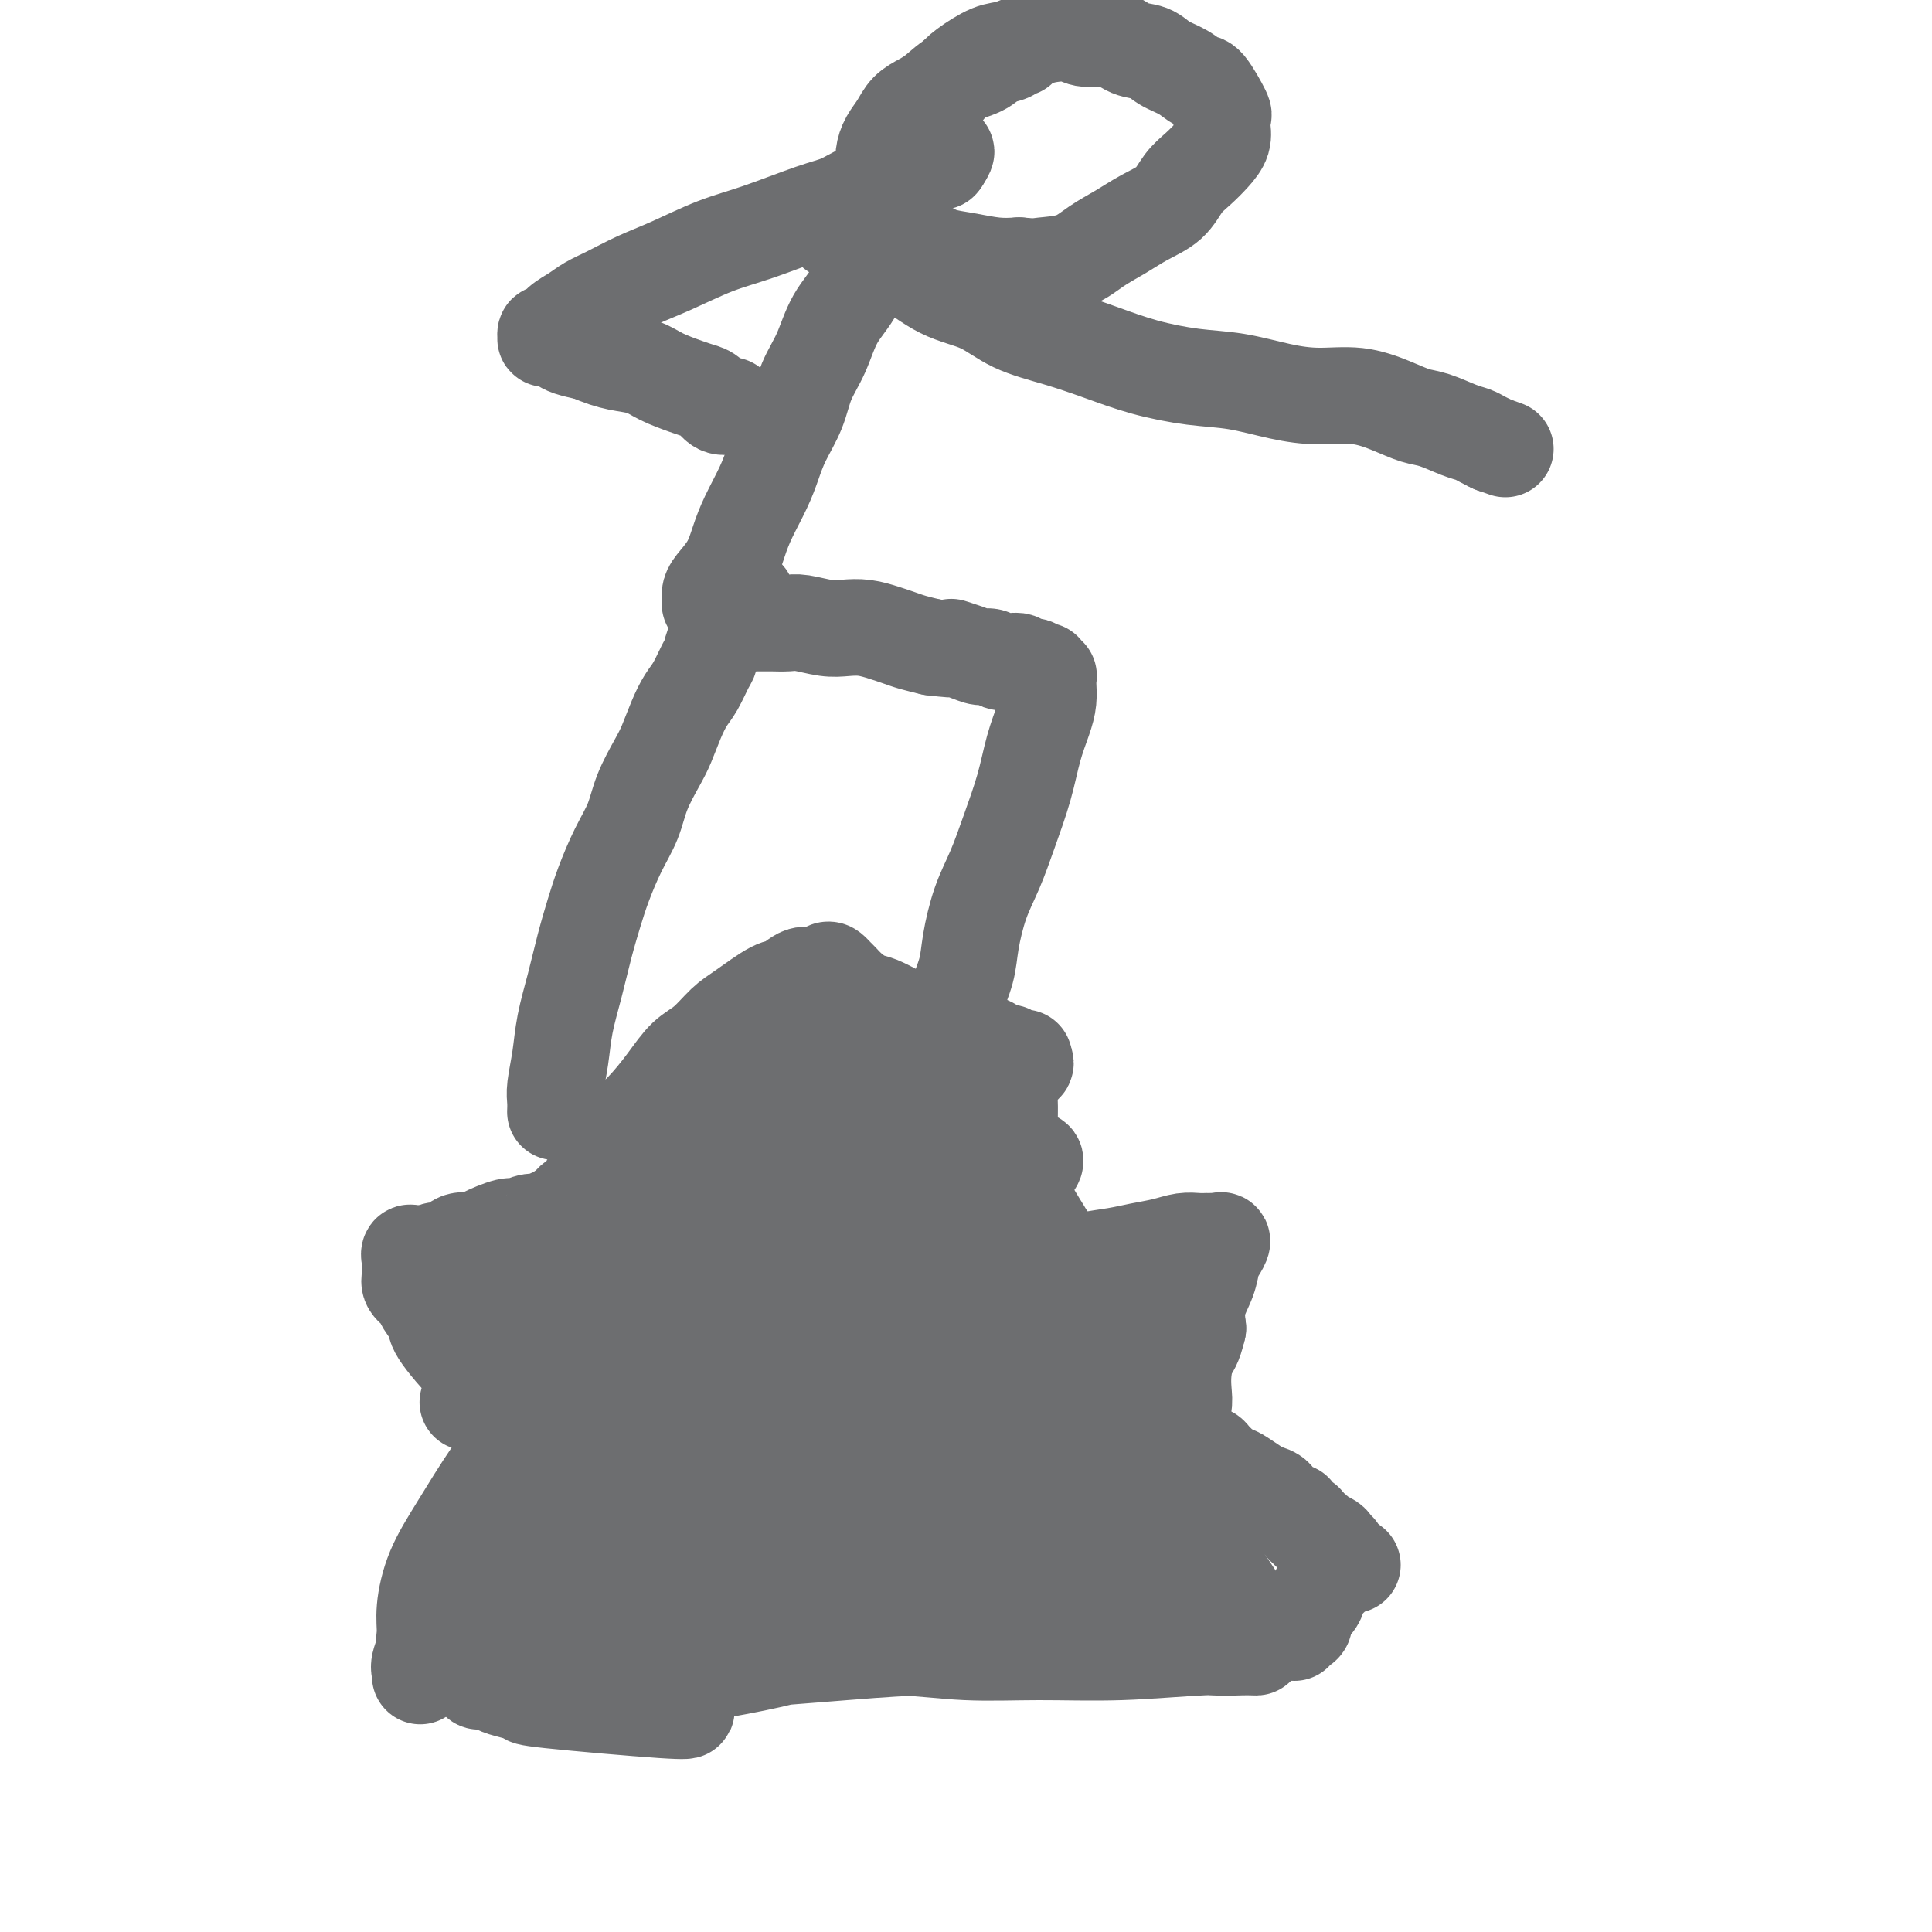 <svg viewBox='0 0 400 400' version='1.1' xmlns='http://www.w3.org/2000/svg' xmlns:xlink='http://www.w3.org/1999/xlink'><g fill='none' stroke='#6D6E70' stroke-width='20' stroke-linecap='round' stroke-linejoin='round'><path d='M87,347c0.056,-0.329 0.112,-0.658 0,-1c-0.112,-0.342 -0.391,-0.699 0,-2c0.391,-1.301 1.452,-3.548 2,-5c0.548,-1.452 0.583,-2.111 1,-4c0.417,-1.889 1.215,-5.009 2,-7c0.785,-1.991 1.557,-2.854 2,-4c0.443,-1.146 0.558,-2.577 1,-4c0.442,-1.423 1.213,-2.839 2,-4c0.787,-1.161 1.591,-2.068 2,-3c0.409,-0.932 0.424,-1.887 1,-3c0.576,-1.113 1.712,-2.382 2,-3c0.288,-0.618 -0.274,-0.585 0,-1c0.274,-0.415 1.384,-1.277 2,-2c0.616,-0.723 0.739,-1.308 1,-2c0.261,-0.692 0.661,-1.491 1,-2c0.339,-0.509 0.616,-0.728 1,-1c0.384,-0.272 0.876,-0.599 1,-1c0.124,-0.401 -0.121,-0.877 0,-1c0.121,-0.123 0.606,0.108 1,0c0.394,-0.108 0.697,-0.554 1,-1'/><path d='M110,296c2.317,-3.944 0.608,-1.803 0,-1c-0.608,0.803 -0.117,0.267 0,0c0.117,-0.267 -0.142,-0.263 -1,-1c-0.858,-0.737 -2.316,-2.213 -3,-3c-0.684,-0.787 -0.594,-0.886 -1,-1c-0.406,-0.114 -1.308,-0.242 -2,-1c-0.692,-0.758 -1.173,-2.146 -2,-3c-0.827,-0.854 -1.999,-1.173 -4,-3c-2.001,-1.827 -4.831,-5.161 -6,-7c-1.169,-1.839 -0.677,-2.183 -1,-3c-0.323,-0.817 -1.459,-2.106 -2,-3c-0.541,-0.894 -0.485,-1.391 -1,-2c-0.515,-0.609 -1.602,-1.328 -2,-2c-0.398,-0.672 -0.107,-1.296 0,-2c0.107,-0.704 0.031,-1.487 0,-2c-0.031,-0.513 -0.015,-0.757 0,-1'/><path d='M85,261c-0.766,-2.547 0.321,-1.415 1,-1c0.679,0.415 0.952,0.112 1,0c0.048,-0.112 -0.129,-0.032 0,0c0.129,0.032 0.565,0.016 1,0'/><path d='M88,260c0.335,-0.170 -0.328,-0.096 0,0c0.328,0.096 1.648,0.214 2,0c0.352,-0.214 -0.263,-0.761 0,-1c0.263,-0.239 1.404,-0.171 2,0c0.596,0.171 0.646,0.444 1,0c0.354,-0.444 1.010,-1.606 2,-2c0.990,-0.394 2.312,-0.018 3,0c0.688,0.018 0.741,-0.320 2,-1c1.259,-0.680 3.722,-1.703 5,-2c1.278,-0.297 1.369,0.132 2,0c0.631,-0.132 1.800,-0.824 3,-1c1.200,-0.176 2.430,0.163 3,0c0.570,-0.163 0.481,-0.828 1,-1c0.519,-0.172 1.645,0.150 2,0c0.355,-0.150 -0.063,-0.772 0,-1c0.063,-0.228 0.605,-0.061 1,0c0.395,0.061 0.642,0.016 1,0c0.358,-0.016 0.828,-0.004 1,0c0.172,0.004 0.046,0.001 0,0c-0.046,-0.001 -0.012,-0.000 0,0c0.012,0.000 0.004,0.000 0,0c-0.004,-0.000 -0.002,-0.000 0,0'/><path d='M119,251c4.757,-1.816 1.149,-1.857 0,-2c-1.149,-0.143 0.162,-0.388 1,-1c0.838,-0.612 1.203,-1.590 2,-3c0.797,-1.410 2.026,-3.252 3,-5c0.974,-1.748 1.695,-3.400 3,-5c1.305,-1.600 3.196,-3.146 5,-5c1.804,-1.854 3.523,-4.017 5,-6c1.477,-1.983 2.714,-3.786 4,-5c1.286,-1.214 2.623,-1.840 4,-3c1.377,-1.160 2.794,-2.855 4,-4c1.206,-1.145 2.199,-1.742 4,-3c1.801,-1.258 4.409,-3.178 6,-4c1.591,-0.822 2.167,-0.547 3,-1c0.833,-0.453 1.925,-1.635 3,-2c1.075,-0.365 2.133,0.086 3,0c0.867,-0.086 1.544,-0.711 2,-1c0.456,-0.289 0.692,-0.242 1,0c0.308,0.242 0.690,0.680 1,1c0.310,0.320 0.550,0.522 1,1c0.450,0.478 1.109,1.230 2,2c0.891,0.770 2.012,1.557 3,2c0.988,0.443 1.843,0.542 3,1c1.157,0.458 2.616,1.274 4,2c1.384,0.726 2.692,1.363 4,2'/><path d='M190,212c3.506,1.824 3.271,0.884 4,1c0.729,0.116 2.423,1.289 4,2c1.577,0.711 3.038,0.960 4,1c0.962,0.040 1.425,-0.129 2,0c0.575,0.129 1.264,0.556 2,1c0.736,0.444 1.520,0.903 2,1c0.480,0.097 0.655,-0.170 1,0c0.345,0.170 0.860,0.778 1,1c0.140,0.222 -0.097,0.060 0,0c0.097,-0.060 0.526,-0.016 1,0c0.474,0.016 0.993,0.005 1,0c0.007,-0.005 -0.496,-0.002 -1,0'/><path d='M211,219c3.006,1.516 0.021,1.806 -1,2c-1.021,0.194 -0.077,0.291 0,1c0.077,0.709 -0.714,2.030 -1,3c-0.286,0.970 -0.069,1.590 0,3c0.069,1.410 -0.010,3.612 0,5c0.010,1.388 0.109,1.964 0,3c-0.109,1.036 -0.425,2.534 0,4c0.425,1.466 1.591,2.901 2,4c0.409,1.099 0.062,1.863 1,4c0.938,2.137 3.162,5.647 4,7c0.838,1.353 0.291,0.547 0,1c-0.291,0.453 -0.325,2.164 0,3c0.325,0.836 1.011,0.799 1,1c-0.011,0.201 -0.718,0.642 -1,1c-0.282,0.358 -0.137,0.632 0,1c0.137,0.368 0.268,0.830 0,1c-0.268,0.170 -0.934,0.049 -1,0c-0.066,-0.049 0.467,-0.024 1,0'/><path d='M216,263c1.397,3.606 1.390,1.121 2,0c0.610,-1.121 1.835,-0.877 3,-1c1.165,-0.123 2.268,-0.611 4,-1c1.732,-0.389 4.092,-0.679 6,-1c1.908,-0.321 3.365,-0.675 5,-1c1.635,-0.325 3.447,-0.623 5,-1c1.553,-0.377 2.846,-0.833 4,-1c1.154,-0.167 2.168,-0.044 3,0c0.832,0.044 1.481,0.010 2,0c0.519,-0.010 0.907,0.004 1,0c0.093,-0.004 -0.108,-0.025 0,0c0.108,0.025 0.525,0.095 1,0c0.475,-0.095 1.010,-0.354 1,0c-0.010,0.354 -0.563,1.321 -1,2c-0.437,0.679 -0.756,1.068 -1,2c-0.244,0.932 -0.412,2.405 -1,4c-0.588,1.595 -1.597,3.313 -2,5c-0.403,1.687 -0.202,3.344 0,5'/><path d='M248,275c-0.858,3.728 -1.502,4.047 -2,5c-0.498,0.953 -0.852,2.539 -1,4c-0.148,1.461 -0.092,2.797 0,4c0.092,1.203 0.221,2.273 0,3c-0.221,0.727 -0.791,1.112 -1,2c-0.209,0.888 -0.057,2.280 0,3c0.057,0.720 0.019,0.767 0,1c-0.019,0.233 -0.020,0.651 0,1c0.020,0.349 0.061,0.629 0,1c-0.061,0.371 -0.222,0.831 0,1c0.222,0.169 0.829,0.045 1,0c0.171,-0.045 -0.094,-0.013 0,0c0.094,0.013 0.547,0.006 1,0'/><path d='M246,300c-0.067,3.869 0.765,1.041 1,0c0.235,-1.041 -0.126,-0.294 0,0c0.126,0.294 0.741,0.134 1,0c0.259,-0.134 0.162,-0.242 0,0c-0.162,0.242 -0.390,0.834 0,1c0.390,0.166 1.397,-0.096 2,0c0.603,0.096 0.801,0.548 1,1'/><path d='M251,302c1.126,0.710 1.442,1.486 2,2c0.558,0.514 1.358,0.767 2,1c0.642,0.233 1.127,0.447 2,1c0.873,0.553 2.135,1.444 3,2c0.865,0.556 1.332,0.775 2,1c0.668,0.225 1.536,0.455 2,1c0.464,0.545 0.524,1.404 1,2c0.476,0.596 1.367,0.931 2,1c0.633,0.069 1.007,-0.126 1,0c-0.007,0.126 -0.394,0.572 0,1c0.394,0.428 1.570,0.836 2,1c0.430,0.164 0.116,0.083 0,0c-0.116,-0.083 -0.033,-0.166 0,0c0.033,0.166 0.017,0.583 0,1'/><path d='M270,316c2.875,2.183 0.564,0.641 0,0c-0.564,-0.641 0.619,-0.382 1,0c0.381,0.382 -0.041,0.886 0,1c0.041,0.114 0.546,-0.162 1,0c0.454,0.162 0.857,0.762 1,1c0.143,0.238 0.027,0.116 0,0c-0.027,-0.116 0.035,-0.224 0,0c-0.035,0.224 -0.168,0.782 0,1c0.168,0.218 0.637,0.097 1,0c0.363,-0.097 0.619,-0.170 1,0c0.381,0.170 0.886,0.582 1,1c0.114,0.418 -0.161,0.843 0,1c0.161,0.157 0.760,0.045 1,0c0.240,-0.045 0.120,-0.022 0,0'/><path d='M280,324c-0.479,-0.013 -0.958,-0.026 -1,0c-0.042,0.026 0.353,0.090 0,0c-0.353,-0.090 -1.455,-0.333 -2,0c-0.545,0.333 -0.532,1.244 -1,2c-0.468,0.756 -1.417,1.358 -2,2c-0.583,0.642 -0.800,1.324 -1,2c-0.200,0.676 -0.383,1.348 -1,2c-0.617,0.652 -1.668,1.285 -2,2c-0.332,0.715 0.055,1.511 0,2c-0.055,0.489 -0.553,0.670 -1,1c-0.447,0.330 -0.842,0.809 -1,1c-0.158,0.191 -0.079,0.096 0,0'/><path d='M100,270c-0.455,3.115 -0.910,6.229 -1,8c-0.090,1.771 0.186,2.198 0,3c-0.186,0.802 -0.833,1.978 -1,3c-0.167,1.022 0.147,1.891 0,3c-0.147,1.109 -0.756,2.460 -1,3c-0.244,0.540 -0.122,0.270 0,0'/><path d='M116,266c-0.788,0.497 -1.576,0.994 -2,2c-0.424,1.006 -0.484,2.520 -1,4c-0.516,1.480 -1.487,2.925 -2,5c-0.513,2.075 -0.568,4.780 -1,7c-0.432,2.220 -1.240,3.954 -2,6c-0.760,2.046 -1.472,4.404 -2,7c-0.528,2.596 -0.873,5.430 -1,7c-0.127,1.570 -0.036,1.877 0,2c0.036,0.123 0.018,0.061 0,0'/><path d='M128,257c-1.783,3.819 -3.565,7.639 -5,11c-1.435,3.361 -2.521,6.264 -4,9c-1.479,2.736 -3.349,5.305 -5,8c-1.651,2.695 -3.082,5.516 -4,8c-0.918,2.484 -1.324,4.630 -2,7c-0.676,2.370 -1.622,4.963 -2,6c-0.378,1.037 -0.189,0.519 0,0'/><path d='M124,261c-0.343,-0.147 -0.686,-0.294 -2,2c-1.314,2.294 -3.599,7.028 -5,11c-1.401,3.972 -1.917,7.180 -3,11c-1.083,3.820 -2.734,8.251 -4,12c-1.266,3.749 -2.149,6.817 -3,9c-0.851,2.183 -1.672,3.481 -2,4c-0.328,0.519 -0.164,0.260 0,0'/><path d='M160,238c1.220,-1.542 2.439,-3.084 -1,2c-3.439,5.084 -11.537,16.795 -16,23c-4.463,6.205 -5.292,6.906 -7,9c-1.708,2.094 -4.296,5.581 -6,8c-1.704,2.419 -2.524,3.768 -3,5c-0.476,1.232 -0.610,2.346 -1,3c-0.390,0.654 -1.037,0.849 -1,1c0.037,0.151 0.759,0.257 1,0c0.241,-0.257 -0.000,-0.877 1,-2c1.000,-1.123 3.242,-2.751 6,-6c2.758,-3.249 6.033,-8.121 9,-12c2.967,-3.879 5.627,-6.764 8,-10c2.373,-3.236 4.457,-6.823 7,-10c2.543,-3.177 5.543,-5.944 8,-9c2.457,-3.056 4.372,-6.399 6,-9c1.628,-2.601 2.969,-4.458 4,-6c1.031,-1.542 1.752,-2.769 2,-4c0.248,-1.231 0.021,-2.465 0,-3c-0.021,-0.535 0.162,-0.372 0,0c-0.162,0.372 -0.669,0.952 -1,1c-0.331,0.048 -0.487,-0.438 -1,0c-0.513,0.438 -1.385,1.798 -4,6c-2.615,4.202 -6.973,11.247 -11,17c-4.027,5.753 -7.722,10.215 -11,15c-3.278,4.785 -6.139,9.892 -9,15'/><path d='M140,272c-6.916,10.615 -5.706,10.152 -6,12c-0.294,1.848 -2.092,6.008 -3,9c-0.908,2.992 -0.925,4.816 -1,6c-0.075,1.184 -0.209,1.730 0,2c0.209,0.270 0.759,0.266 1,0c0.241,-0.266 0.171,-0.793 2,-5c1.829,-4.207 5.556,-12.092 9,-19c3.444,-6.908 6.605,-12.838 10,-18c3.395,-5.162 7.024,-9.554 10,-14c2.976,-4.446 5.299,-8.945 7,-12c1.701,-3.055 2.778,-4.665 5,-8c2.222,-3.335 5.587,-8.394 7,-11c1.413,-2.606 0.874,-2.758 1,-3c0.126,-0.242 0.916,-0.574 1,-1c0.084,-0.426 -0.537,-0.947 -1,-1c-0.463,-0.053 -0.769,0.361 -1,1c-0.231,0.639 -0.389,1.504 -1,2c-0.611,0.496 -1.677,0.623 -5,4c-3.323,3.377 -8.903,10.003 -13,15c-4.097,4.997 -6.713,8.364 -9,12c-2.287,3.636 -4.247,7.541 -6,11c-1.753,3.459 -3.299,6.472 -4,9c-0.701,2.528 -0.555,4.570 -1,6c-0.445,1.430 -1.480,2.249 -2,3c-0.520,0.751 -0.525,1.433 0,2c0.525,0.567 1.578,1.019 2,1c0.422,-0.019 0.211,-0.510 0,-1'/><path d='M142,274c-0.325,1.239 -0.638,-1.163 0,-4c0.638,-2.837 2.225,-6.107 4,-10c1.775,-3.893 3.736,-8.407 5,-12c1.264,-3.593 1.829,-6.266 3,-9c1.171,-2.734 2.947,-5.530 4,-8c1.053,-2.470 1.382,-4.615 2,-6c0.618,-1.385 1.524,-2.012 2,-3c0.476,-0.988 0.523,-2.339 0,-3c-0.523,-0.661 -1.617,-0.633 -2,0c-0.383,0.633 -0.054,1.871 0,2c0.054,0.129 -0.168,-0.851 -5,5c-4.832,5.851 -14.275,18.534 -19,25c-4.725,6.466 -4.731,6.716 -5,8c-0.269,1.284 -0.802,3.603 -1,5c-0.198,1.397 -0.062,1.874 0,2c0.062,0.126 0.049,-0.098 0,0c-0.049,0.098 -0.136,0.518 0,0c0.136,-0.518 0.494,-1.973 1,-3c0.506,-1.027 1.160,-1.625 2,-4c0.840,-2.375 1.866,-6.527 4,-10c2.134,-3.473 5.377,-6.269 8,-9c2.623,-2.731 4.625,-5.398 7,-8c2.375,-2.602 5.123,-5.139 7,-7c1.877,-1.861 2.885,-3.045 4,-4c1.115,-0.955 2.339,-1.680 3,-2c0.661,-0.320 0.760,-0.234 1,0c0.240,0.234 0.620,0.617 1,1'/><path d='M168,220c0.709,0.545 -0.018,2.408 0,5c0.018,2.592 0.782,5.912 1,9c0.218,3.088 -0.110,5.945 0,9c0.110,3.055 0.656,6.309 1,9c0.344,2.691 0.484,4.818 1,7c0.516,2.182 1.407,4.419 2,6c0.593,1.581 0.887,2.507 2,3c1.113,0.493 3.043,0.554 5,0c1.957,-0.554 3.940,-1.722 7,-4c3.060,-2.278 7.195,-5.664 10,-8c2.805,-2.336 4.279,-3.621 6,-5c1.721,-1.379 3.688,-2.853 5,-4c1.312,-1.147 1.967,-1.968 3,-3c1.033,-1.032 2.443,-2.277 3,-3c0.557,-0.723 0.259,-0.925 0,-1c-0.259,-0.075 -0.481,-0.023 -1,0c-0.519,0.023 -1.335,0.016 -2,0c-0.665,-0.016 -1.179,-0.039 -2,0c-0.821,0.039 -1.949,0.142 -3,0c-1.051,-0.142 -2.025,-0.529 -3,-1c-0.975,-0.471 -1.950,-1.025 -3,-2c-1.050,-0.975 -2.175,-2.370 -3,-3c-0.825,-0.630 -1.350,-0.494 -2,-1c-0.650,-0.506 -1.426,-1.652 -2,-2c-0.574,-0.348 -0.948,0.103 -1,0c-0.052,-0.103 0.217,-0.758 0,-1c-0.217,-0.242 -0.919,-0.069 0,1c0.919,1.069 3.460,3.035 6,5'/><path d='M198,236c2.813,2.739 7.347,7.088 11,11c3.653,3.912 6.426,7.387 9,11c2.574,3.613 4.947,7.364 7,11c2.053,3.636 3.784,7.155 5,10c1.216,2.845 1.918,5.014 3,7c1.082,1.986 2.545,3.789 3,5c0.455,1.211 -0.100,1.831 0,2c0.100,0.169 0.853,-0.113 0,-1c-0.853,-0.887 -3.313,-2.380 -6,-5c-2.687,-2.620 -5.603,-6.368 -8,-10c-2.397,-3.632 -4.277,-7.147 -6,-10c-1.723,-2.853 -3.290,-5.043 -6,-10c-2.710,-4.957 -6.562,-12.681 -9,-17c-2.438,-4.319 -3.462,-5.234 -5,-7c-1.538,-1.766 -3.589,-4.382 -5,-6c-1.411,-1.618 -2.183,-2.237 -3,-3c-0.817,-0.763 -1.678,-1.670 -2,-2c-0.322,-0.330 -0.103,-0.083 0,0c0.103,0.083 0.090,0.003 0,0c-0.090,-0.003 -0.258,0.072 0,2c0.258,1.928 0.940,5.709 2,10c1.060,4.291 2.497,9.092 4,14c1.503,4.908 3.072,9.923 5,14c1.928,4.077 4.215,7.217 6,10c1.785,2.783 3.067,5.207 4,7c0.933,1.793 1.518,2.953 2,4c0.482,1.047 0.861,1.982 1,2c0.139,0.018 0.037,-0.880 0,-1c-0.037,-0.120 -0.011,0.537 -1,-1c-0.989,-1.537 -2.995,-5.269 -5,-9'/><path d='M204,274c-1.841,-3.447 -3.943,-7.564 -6,-11c-2.057,-3.436 -4.070,-6.191 -6,-9c-1.930,-2.809 -3.779,-5.674 -5,-8c-1.221,-2.326 -1.816,-4.115 -3,-6c-1.184,-1.885 -2.957,-3.866 -4,-6c-1.043,-2.134 -1.358,-4.422 -2,-6c-0.642,-1.578 -1.613,-2.447 -2,-3c-0.387,-0.553 -0.190,-0.792 0,-1c0.190,-0.208 0.373,-0.386 1,1c0.627,1.386 1.699,4.335 3,7c1.301,2.665 2.830,5.047 6,13c3.170,7.953 7.980,21.476 11,29c3.020,7.524 4.249,9.049 6,12c1.751,2.951 4.025,7.328 6,11c1.975,3.672 3.652,6.638 6,9c2.348,2.362 5.368,4.119 8,6c2.632,1.881 4.875,3.885 7,5c2.125,1.115 4.132,1.341 6,2c1.868,0.659 3.598,1.751 5,2c1.402,0.249 2.475,-0.344 3,-1c0.525,-0.656 0.502,-1.374 0,-4c-0.502,-2.626 -1.482,-7.158 -2,-11c-0.518,-3.842 -0.574,-6.994 -1,-10c-0.426,-3.006 -1.224,-5.868 -2,-8c-0.776,-2.132 -1.531,-3.535 -2,-5c-0.469,-1.465 -0.651,-2.991 -1,-4c-0.349,-1.009 -0.863,-1.503 -1,-2c-0.137,-0.497 0.104,-0.999 0,-1c-0.104,-0.001 -0.552,0.500 -1,1'/><path d='M234,276c-0.992,-2.913 0.029,-0.696 1,2c0.971,2.696 1.892,5.873 3,10c1.108,4.127 2.404,9.206 4,14c1.596,4.794 3.493,9.303 5,13c1.507,3.697 2.625,6.583 4,9c1.375,2.417 3.007,4.364 4,6c0.993,1.636 1.348,2.962 2,4c0.652,1.038 1.601,1.788 2,2c0.399,0.212 0.248,-0.115 -1,-2c-1.248,-1.885 -3.594,-5.330 -6,-9c-2.406,-3.670 -4.873,-7.567 -9,-15c-4.127,-7.433 -9.915,-18.402 -13,-24c-3.085,-5.598 -3.467,-5.825 -4,-7c-0.533,-1.175 -1.215,-3.298 -2,-5c-0.785,-1.702 -1.671,-2.984 -2,-4c-0.329,-1.016 -0.101,-1.768 0,-2c0.101,-0.232 0.074,0.056 0,0c-0.074,-0.056 -0.197,-0.456 0,0c0.197,0.456 0.713,1.767 2,4c1.287,2.233 3.343,5.389 5,8c1.657,2.611 2.913,4.678 4,7c1.087,2.322 2.006,4.900 3,7c0.994,2.100 2.065,3.723 3,5c0.935,1.277 1.735,2.208 2,3c0.265,0.792 -0.006,1.444 0,2c0.006,0.556 0.287,1.016 0,1c-0.287,-0.016 -1.144,-0.508 -2,-1'/><path d='M239,304c-1.323,-0.146 -3.631,-1.511 -6,-3c-2.369,-1.489 -4.799,-3.101 -7,-5c-2.201,-1.899 -4.175,-4.084 -6,-6c-1.825,-1.916 -3.503,-3.565 -5,-5c-1.497,-1.435 -2.814,-2.658 -4,-4c-1.186,-1.342 -2.240,-2.803 -3,-4c-0.760,-1.197 -1.224,-2.128 -2,-3c-0.776,-0.872 -1.862,-1.684 -2,-2c-0.138,-0.316 0.674,-0.137 1,0c0.326,0.137 0.166,0.233 1,2c0.834,1.767 2.662,5.206 5,9c2.338,3.794 5.187,7.944 8,12c2.813,4.056 5.589,8.017 8,11c2.411,2.983 4.458,4.988 6,7c1.542,2.012 2.578,4.032 4,5c1.422,0.968 3.230,0.882 4,1c0.770,0.118 0.501,0.438 -1,-1c-1.501,-1.438 -4.233,-4.634 -7,-8c-2.767,-3.366 -5.567,-6.902 -8,-10c-2.433,-3.098 -4.497,-5.756 -7,-8c-2.503,-2.244 -5.445,-4.072 -8,-6c-2.555,-1.928 -4.724,-3.955 -7,-6c-2.276,-2.045 -4.659,-4.107 -7,-6c-2.341,-1.893 -4.641,-3.618 -7,-5c-2.359,-1.382 -4.776,-2.420 -7,-3c-2.224,-0.580 -4.256,-0.702 -6,-1c-1.744,-0.298 -3.200,-0.773 -5,-1c-1.800,-0.227 -3.943,-0.208 -5,0c-1.057,0.208 -1.029,0.604 -1,1'/><path d='M165,265c-4.146,-0.435 -2.509,0.476 -2,1c0.509,0.524 -0.108,0.660 -1,2c-0.892,1.340 -2.059,3.884 -3,7c-0.941,3.116 -1.655,6.803 -2,11c-0.345,4.197 -0.319,8.902 0,13c0.319,4.098 0.932,7.588 2,11c1.068,3.412 2.593,6.745 4,9c1.407,2.255 2.697,3.431 4,4c1.303,0.569 2.617,0.531 3,1c0.383,0.469 -0.167,1.446 1,-1c1.167,-2.446 4.051,-8.313 6,-14c1.949,-5.687 2.964,-11.192 4,-16c1.036,-4.808 2.094,-8.918 2,-13c-0.094,-4.082 -1.338,-8.137 -2,-11c-0.662,-2.863 -0.741,-4.534 -4,-7c-3.259,-2.466 -9.699,-5.726 -14,-7c-4.301,-1.274 -6.463,-0.561 -8,0c-1.537,0.561 -2.450,0.968 -5,2c-2.550,1.032 -6.738,2.687 -11,5c-4.262,2.313 -8.598,5.285 -12,8c-3.402,2.715 -5.868,5.175 -8,8c-2.132,2.825 -3.928,6.016 -6,9c-2.072,2.984 -4.419,5.761 -5,9c-0.581,3.239 0.603,6.939 1,9c0.397,2.061 0.007,2.484 2,5c1.993,2.516 6.368,7.124 11,10c4.632,2.876 9.520,4.018 15,4c5.480,-0.018 11.552,-1.197 17,-3c5.448,-1.803 10.271,-4.229 14,-6c3.729,-1.771 6.365,-2.885 9,-4'/><path d='M177,311c6.871,-2.399 4.050,-1.896 3,-3c-1.050,-1.104 -0.328,-3.813 0,-5c0.328,-1.187 0.262,-0.851 -1,-2c-1.262,-1.149 -3.718,-3.782 -7,-6c-3.282,-2.218 -7.388,-4.020 -12,-5c-4.612,-0.980 -9.728,-1.136 -14,-1c-4.272,0.136 -7.700,0.566 -10,1c-2.300,0.434 -3.472,0.873 -6,2c-2.528,1.127 -6.413,2.943 -10,5c-3.587,2.057 -6.878,4.355 -10,7c-3.122,2.645 -6.077,5.636 -8,8c-1.923,2.364 -2.815,4.102 -4,6c-1.185,1.898 -2.664,3.956 -3,7c-0.336,3.044 0.472,7.073 1,9c0.528,1.927 0.778,1.751 1,2c0.222,0.249 0.417,0.921 2,2c1.583,1.079 4.554,2.563 8,3c3.446,0.437 7.368,-0.173 12,-2c4.632,-1.827 9.976,-4.871 15,-8c5.024,-3.129 9.730,-6.345 14,-10c4.270,-3.655 8.104,-7.750 11,-11c2.896,-3.250 4.855,-5.653 6,-8c1.145,-2.347 1.476,-4.636 2,-7c0.524,-2.364 1.242,-4.801 1,-7c-0.242,-2.199 -1.444,-4.158 -2,-5c-0.556,-0.842 -0.465,-0.567 -1,-1c-0.535,-0.433 -1.696,-1.575 -4,-2c-2.304,-0.425 -5.752,-0.135 -10,0c-4.248,0.135 -9.298,0.113 -14,1c-4.702,0.887 -9.058,2.682 -13,5c-3.942,2.318 -7.471,5.159 -11,8'/><path d='M113,294c-5.852,3.951 -8.482,7.330 -11,11c-2.518,3.670 -4.925,7.631 -7,11c-2.075,3.369 -3.817,6.146 -5,9c-1.183,2.854 -1.806,5.784 -2,8c-0.194,2.216 0.041,3.718 0,5c-0.041,1.282 -0.358,2.345 0,3c0.358,0.655 1.392,0.902 2,1c0.608,0.098 0.788,0.049 1,0c0.212,-0.049 0.454,-0.096 2,-1c1.546,-0.904 4.397,-2.665 8,-5c3.603,-2.335 7.959,-5.246 13,-9c5.041,-3.754 10.765,-8.352 15,-12c4.235,-3.648 6.979,-6.346 13,-12c6.021,-5.654 15.319,-14.266 20,-19c4.681,-4.734 4.745,-5.591 6,-7c1.255,-1.409 3.703,-3.369 5,-5c1.297,-1.631 1.445,-2.934 2,-4c0.555,-1.066 1.517,-1.894 2,-2c0.483,-0.106 0.486,0.512 0,1c-0.486,0.488 -1.460,0.847 -2,1c-0.540,0.153 -0.645,0.099 -4,3c-3.355,2.901 -9.958,8.758 -17,15c-7.042,6.242 -14.521,12.870 -21,18c-6.479,5.130 -11.958,8.762 -16,12c-4.042,3.238 -6.647,6.080 -9,8c-2.353,1.920 -4.456,2.917 -6,4c-1.544,1.083 -2.531,2.253 -3,3c-0.469,0.747 -0.420,1.071 0,1c0.420,-0.071 1.210,-0.535 2,-1'/><path d='M101,331c-11.323,10.174 -1.630,3.110 3,0c4.630,-3.110 4.197,-2.265 7,-3c2.803,-0.735 8.841,-3.049 16,-7c7.159,-3.951 15.438,-9.537 22,-14c6.562,-4.463 11.409,-7.801 17,-11c5.591,-3.199 11.928,-6.259 17,-9c5.072,-2.741 8.878,-5.163 12,-7c3.122,-1.837 5.559,-3.091 8,-4c2.441,-0.909 4.885,-1.475 6,-2c1.115,-0.525 0.899,-1.009 1,-1c0.101,0.009 0.517,0.513 0,1c-0.517,0.487 -1.968,0.959 -3,1c-1.032,0.041 -1.645,-0.348 -6,2c-4.355,2.348 -12.451,7.434 -19,12c-6.549,4.566 -11.549,8.612 -17,13c-5.451,4.388 -11.351,9.116 -16,13c-4.649,3.884 -8.048,6.922 -11,10c-2.952,3.078 -5.459,6.194 -7,9c-1.541,2.806 -2.118,5.301 -2,7c0.118,1.699 0.930,2.601 2,3c1.070,0.399 2.396,0.294 3,0c0.604,-0.294 0.485,-0.777 1,-1c0.515,-0.223 1.664,-0.185 4,-1c2.336,-0.815 5.861,-2.484 10,-5c4.139,-2.516 8.893,-5.880 13,-9c4.107,-3.120 7.567,-5.996 11,-9c3.433,-3.004 6.838,-6.135 10,-9c3.162,-2.865 6.082,-5.464 9,-8c2.918,-2.536 5.834,-5.010 8,-7c2.166,-1.990 3.583,-3.495 5,-5'/><path d='M205,290c7.273,-6.500 3.955,-3.749 3,-3c-0.955,0.749 0.452,-0.502 1,-1c0.548,-0.498 0.238,-0.242 0,0c-0.238,0.242 -0.402,0.472 -2,2c-1.598,1.528 -4.628,4.356 -9,9c-4.372,4.644 -10.087,11.104 -15,15c-4.913,3.896 -9.025,5.227 -12,7c-2.975,1.773 -4.812,3.989 -6,5c-1.188,1.011 -1.728,0.816 -2,1c-0.272,0.184 -0.276,0.747 0,1c0.276,0.253 0.834,0.196 2,0c1.166,-0.196 2.941,-0.533 6,-1c3.059,-0.467 7.401,-1.066 12,-2c4.599,-0.934 9.454,-2.204 14,-4c4.546,-1.796 8.784,-4.120 13,-6c4.216,-1.880 8.412,-3.317 12,-5c3.588,-1.683 6.569,-3.614 9,-5c2.431,-1.386 4.311,-2.229 6,-3c1.689,-0.771 3.188,-1.472 4,-2c0.812,-0.528 0.936,-0.883 1,-1c0.064,-0.117 0.069,0.004 0,0c-0.069,-0.004 -0.212,-0.133 -1,0c-0.788,0.133 -2.222,0.526 -4,1c-1.778,0.474 -3.902,1.027 -9,3c-5.098,1.973 -13.171,5.364 -20,9c-6.829,3.636 -12.416,7.517 -17,11c-4.584,3.483 -8.167,6.566 -11,9c-2.833,2.434 -4.917,4.217 -7,6'/><path d='M173,336c-6.153,4.415 -4.036,2.451 -3,2c1.036,-0.451 0.991,0.611 1,1c0.009,0.389 0.074,0.104 1,0c0.926,-0.104 2.714,-0.029 5,0c2.286,0.029 5.070,0.010 9,0c3.930,-0.010 9.008,-0.013 14,0c4.992,0.013 9.900,0.042 15,0c5.100,-0.042 10.394,-0.155 15,0c4.606,0.155 8.526,0.577 12,1c3.474,0.423 6.503,0.846 9,1c2.497,0.154 4.463,0.040 6,0c1.537,-0.040 2.646,-0.007 3,0c0.354,0.007 -0.047,-0.013 0,0c0.047,0.013 0.543,0.057 -1,0c-1.543,-0.057 -5.124,-0.216 -10,0c-4.876,0.216 -11.045,0.806 -17,1c-5.955,0.194 -11.695,-0.008 -17,0c-5.305,0.008 -10.174,0.226 -15,0c-4.826,-0.226 -9.609,-0.898 -14,-1c-4.391,-0.102 -8.390,0.365 -12,0c-3.610,-0.365 -6.831,-1.562 -10,-2c-3.169,-0.438 -6.284,-0.118 -9,0c-2.716,0.118 -5.032,0.035 -7,0c-1.968,-0.035 -3.588,-0.020 -4,0c-0.412,0.020 0.384,0.047 1,0c0.616,-0.047 1.050,-0.166 3,0c1.950,0.166 5.414,0.619 10,1c4.586,0.381 10.293,0.691 16,1'/><path d='M174,341c7.839,0.309 12.436,0.080 18,0c5.564,-0.080 12.095,-0.011 18,0c5.905,0.011 11.186,-0.035 16,0c4.814,0.035 9.163,0.152 13,0c3.837,-0.152 7.163,-0.574 10,-1c2.837,-0.426 5.186,-0.856 7,-1c1.814,-0.144 3.092,-0.000 4,0c0.908,0.000 1.444,-0.142 -2,0c-3.444,0.142 -10.870,0.567 -19,1c-8.130,0.433 -16.965,0.873 -25,1c-8.035,0.127 -15.272,-0.058 -21,0c-5.728,0.058 -9.949,0.359 -18,1c-8.051,0.641 -19.934,1.624 -27,2c-7.066,0.376 -9.315,0.147 -12,0c-2.685,-0.147 -5.805,-0.211 -9,0c-3.195,0.211 -6.465,0.698 -9,1c-2.535,0.302 -4.337,0.421 -6,1c-1.663,0.579 -3.188,1.619 -4,2c-0.812,0.381 -0.910,0.102 -1,0c-0.090,-0.102 -0.173,-0.027 0,0c0.173,0.027 0.603,0.005 1,0c0.397,-0.005 0.760,0.007 2,0c1.240,-0.007 3.356,-0.035 6,0c2.644,0.035 5.816,0.131 10,0c4.184,-0.131 9.379,-0.489 14,-1c4.621,-0.511 8.667,-1.176 13,-2c4.333,-0.824 8.952,-1.807 13,-3c4.048,-1.193 7.524,-2.597 11,-4'/><path d='M177,338c6.973,-2.189 5.906,-3.160 7,-4c1.094,-0.840 4.347,-1.547 6,-2c1.653,-0.453 1.704,-0.651 2,-1c0.296,-0.349 0.836,-0.849 1,-1c0.164,-0.151 -0.047,0.047 -1,0c-0.953,-0.047 -2.647,-0.339 -7,0c-4.353,0.339 -11.366,1.308 -18,2c-6.634,0.692 -12.888,1.107 -19,2c-6.112,0.893 -12.083,2.264 -17,3c-4.917,0.736 -8.780,0.838 -12,1c-3.220,0.162 -5.798,0.383 -8,1c-2.202,0.617 -4.029,1.629 -6,2c-1.971,0.371 -4.088,0.101 -6,0c-1.912,-0.101 -3.620,-0.032 -4,0c-0.380,0.032 0.568,0.027 1,0c0.432,-0.027 0.349,-0.075 1,0c0.651,0.075 2.038,0.272 5,0c2.962,-0.272 7.500,-1.013 14,-2c6.500,-0.987 14.961,-2.219 23,-3c8.039,-0.781 15.654,-1.112 23,-2c7.346,-0.888 14.422,-2.335 21,-3c6.578,-0.665 12.659,-0.549 18,-1c5.341,-0.451 9.943,-1.470 14,-2c4.057,-0.530 7.568,-0.572 10,-1c2.432,-0.428 3.784,-1.242 5,-2c1.216,-0.758 2.295,-1.461 3,-2c0.705,-0.539 1.036,-0.914 1,-1c-0.036,-0.086 -0.439,0.118 -1,0c-0.561,-0.118 -1.281,-0.559 -2,-1'/><path d='M231,321c-1.103,-0.301 -2.859,-0.052 -6,0c-3.141,0.052 -7.666,-0.091 -13,0c-5.334,0.091 -11.478,0.417 -17,1c-5.522,0.583 -10.423,1.424 -15,2c-4.577,0.576 -8.830,0.886 -12,1c-3.170,0.114 -5.257,0.034 -7,0c-1.743,-0.034 -3.144,-0.020 -4,0c-0.856,0.020 -1.169,0.045 0,0c1.169,-0.045 3.819,-0.160 5,0c1.181,0.160 0.893,0.594 8,1c7.107,0.406 21.609,0.785 31,1c9.391,0.215 13.672,0.267 17,0c3.328,-0.267 5.704,-0.851 8,-1c2.296,-0.149 4.511,0.139 6,0c1.489,-0.139 2.253,-0.703 3,-1c0.747,-0.297 1.478,-0.326 -1,0c-2.478,0.326 -8.167,1.009 -15,2c-6.833,0.991 -14.812,2.292 -22,3c-7.188,0.708 -13.584,0.823 -19,1c-5.416,0.177 -9.852,0.417 -14,1c-4.148,0.583 -8.009,1.508 -12,2c-3.991,0.492 -8.114,0.552 -11,1c-2.886,0.448 -4.537,1.285 -7,2c-2.463,0.715 -5.740,1.308 -9,2c-3.260,0.692 -6.503,1.483 -9,2c-2.497,0.517 -4.249,0.758 -6,1'/><path d='M110,342c-5.717,1.426 -4.511,1.493 -5,2c-0.489,0.507 -2.674,1.456 -4,2c-1.326,0.544 -1.793,0.685 -2,1c-0.207,0.315 -0.152,0.805 0,1c0.152,0.195 0.403,0.094 1,0c0.597,-0.094 1.540,-0.181 2,0c0.460,0.181 0.436,0.630 1,1c0.564,0.370 1.717,0.659 3,1c1.283,0.341 2.697,0.732 3,1c0.303,0.268 -0.507,0.412 5,1c5.507,0.588 17.329,1.620 23,2c5.671,0.380 5.192,0.109 5,0c-0.192,-0.109 -0.096,-0.054 0,0'/><path d='M115,230c-0.007,0.173 -0.014,0.345 0,0c0.014,-0.345 0.048,-1.209 0,-2c-0.048,-0.791 -0.179,-1.511 0,-3c0.179,-1.489 0.667,-3.748 1,-6c0.333,-2.252 0.511,-4.497 1,-7c0.489,-2.503 1.288,-5.263 2,-8c0.712,-2.737 1.335,-5.452 2,-8c0.665,-2.548 1.370,-4.931 2,-7c0.630,-2.069 1.184,-3.824 2,-6c0.816,-2.176 1.895,-4.772 3,-7c1.105,-2.228 2.235,-4.087 3,-6c0.765,-1.913 1.163,-3.881 2,-6c0.837,-2.119 2.111,-4.390 3,-6c0.889,-1.610 1.394,-2.561 2,-4c0.606,-1.439 1.314,-3.368 2,-5c0.686,-1.632 1.349,-2.969 2,-4c0.651,-1.031 1.291,-1.757 2,-3c0.709,-1.243 1.486,-3.001 2,-4c0.514,-0.999 0.764,-1.237 1,-2c0.236,-0.763 0.459,-2.051 1,-3c0.541,-0.949 1.399,-1.561 2,-2c0.601,-0.439 0.946,-0.706 1,-1c0.054,-0.294 -0.181,-0.615 0,-1c0.181,-0.385 0.780,-0.834 1,-1c0.220,-0.166 0.063,-0.047 0,0c-0.063,0.047 -0.031,0.024 0,0'/><path d='M152,128c4.421,-8.569 1.973,-2.492 1,0c-0.973,2.492 -0.473,1.400 0,1c0.473,-0.400 0.917,-0.107 1,0c0.083,0.107 -0.195,0.029 0,0c0.195,-0.029 0.862,-0.008 1,0c0.138,0.008 -0.255,0.002 0,0c0.255,-0.002 1.158,-0.002 2,0c0.842,0.002 1.625,0.004 2,0c0.375,-0.004 0.343,-0.015 1,0c0.657,0.015 2.002,0.056 3,0c0.998,-0.056 1.649,-0.208 3,0c1.351,0.208 3.401,0.777 5,1c1.599,0.223 2.748,0.101 4,0c1.252,-0.101 2.606,-0.182 4,0c1.394,0.182 2.827,0.626 4,1c1.173,0.374 2.085,0.678 3,1c0.915,0.322 1.833,0.664 3,1c1.167,0.336 2.584,0.668 4,1'/><path d='M193,134c7.109,0.885 4.380,0.097 4,0c-0.380,-0.097 1.588,0.496 3,1c1.412,0.504 2.266,0.919 3,1c0.734,0.081 1.347,-0.170 2,0c0.653,0.170 1.345,0.763 2,1c0.655,0.237 1.275,0.120 2,0c0.725,-0.120 1.557,-0.242 2,0c0.443,0.242 0.497,0.848 1,1c0.503,0.152 1.454,-0.152 2,0c0.546,0.152 0.686,0.759 1,1c0.314,0.241 0.802,0.116 1,0c0.198,-0.116 0.106,-0.224 0,0c-0.106,0.224 -0.225,0.779 0,1c0.225,0.221 0.793,0.106 1,0c0.207,-0.106 0.053,-0.204 0,0c-0.053,0.204 -0.006,0.708 0,1c0.006,0.292 -0.028,0.370 0,1c0.028,0.630 0.118,1.810 0,3c-0.118,1.190 -0.443,2.389 -1,4c-0.557,1.611 -1.346,3.635 -2,6c-0.654,2.365 -1.173,5.072 -2,8c-0.827,2.928 -1.961,6.077 -3,9c-1.039,2.923 -1.984,5.621 -3,8c-1.016,2.379 -2.103,4.439 -3,7c-0.897,2.561 -1.605,5.623 -2,8c-0.395,2.377 -0.477,4.070 -1,6c-0.523,1.930 -1.487,4.096 -2,6c-0.513,1.904 -0.575,3.544 -1,5c-0.425,1.456 -1.212,2.728 -2,4'/><path d='M195,216c-3.630,11.408 -1.705,4.429 -1,2c0.705,-2.429 0.190,-0.308 0,1c-0.190,1.308 -0.054,1.802 0,2c0.054,0.198 0.027,0.099 0,0'/><path d='M147,125c-0.036,-0.708 -0.071,-1.415 0,-2c0.071,-0.585 0.249,-1.047 1,-2c0.751,-0.953 2.074,-2.396 3,-4c0.926,-1.604 1.454,-3.368 2,-5c0.546,-1.632 1.109,-3.131 2,-5c0.891,-1.869 2.111,-4.109 3,-6c0.889,-1.891 1.449,-3.434 2,-5c0.551,-1.566 1.094,-3.156 2,-5c0.906,-1.844 2.176,-3.944 3,-6c0.824,-2.056 1.203,-4.068 2,-6c0.797,-1.932 2.013,-3.782 3,-6c0.987,-2.218 1.744,-4.802 3,-7c1.256,-2.198 3.011,-4.009 4,-6c0.989,-1.991 1.210,-4.161 2,-6c0.790,-1.839 2.147,-3.347 3,-5c0.853,-1.653 1.202,-3.451 2,-5c0.798,-1.549 2.045,-2.850 3,-4c0.955,-1.150 1.618,-2.151 2,-3c0.382,-0.849 0.484,-1.547 1,-2c0.516,-0.453 1.445,-0.660 2,-1c0.555,-0.340 0.736,-0.813 1,-1c0.264,-0.187 0.609,-0.089 1,0c0.391,0.089 0.826,0.168 1,0c0.174,-0.168 0.087,-0.584 0,-1'/><path d='M195,32c1.711,-1.644 0.489,0.244 0,1c-0.489,0.756 -0.244,0.378 0,0'/><path d='M211,10c-0.385,-0.096 -0.770,-0.193 -1,0c-0.230,0.193 -0.305,0.674 -1,1c-0.695,0.326 -2.009,0.496 -3,1c-0.991,0.504 -1.659,1.341 -3,2c-1.341,0.659 -3.356,1.138 -5,2c-1.644,0.862 -2.916,2.107 -4,3c-1.084,0.893 -1.979,1.436 -3,2c-1.021,0.564 -2.168,1.151 -3,2c-0.832,0.849 -1.347,1.961 -2,3c-0.653,1.039 -1.442,2.004 -2,3c-0.558,0.996 -0.883,2.024 -1,3c-0.117,0.976 -0.025,1.902 0,3c0.025,1.098 -0.017,2.370 0,3c0.017,0.630 0.094,0.619 0,1c-0.094,0.381 -0.357,1.152 0,2c0.357,0.848 1.335,1.771 2,3c0.665,1.229 1.016,2.764 2,4c0.984,1.236 2.601,2.174 4,3c1.399,0.826 2.581,1.541 4,2c1.419,0.459 3.074,0.662 5,1c1.926,0.338 4.122,0.811 6,1c1.878,0.189 3.439,0.095 5,0'/><path d='M211,55c3.308,0.332 3.576,0.160 5,0c1.424,-0.160 4.002,-0.310 6,-1c1.998,-0.690 3.416,-1.921 5,-3c1.584,-1.079 3.333,-2.007 5,-3c1.667,-0.993 3.251,-2.051 5,-3c1.749,-0.949 3.663,-1.790 5,-3c1.337,-1.210 2.096,-2.789 3,-4c0.904,-1.211 1.954,-2.056 3,-3c1.046,-0.944 2.087,-1.989 3,-3c0.913,-1.011 1.699,-1.988 2,-3c0.301,-1.012 0.117,-2.059 0,-3c-0.117,-0.941 -0.169,-1.775 0,-2c0.169,-0.225 0.558,0.158 0,-1c-0.558,-1.158 -2.063,-3.859 -3,-5c-0.937,-1.141 -1.307,-0.724 -2,-1c-0.693,-0.276 -1.709,-1.245 -3,-2c-1.291,-0.755 -2.856,-1.298 -4,-2c-1.144,-0.702 -1.866,-1.565 -3,-2c-1.134,-0.435 -2.680,-0.443 -4,-1c-1.320,-0.557 -2.413,-1.664 -4,-2c-1.587,-0.336 -3.667,0.099 -5,0c-1.333,-0.099 -1.919,-0.733 -3,-1c-1.081,-0.267 -2.656,-0.167 -4,0c-1.344,0.167 -2.455,0.402 -4,1c-1.545,0.598 -3.522,1.559 -5,2c-1.478,0.441 -2.457,0.361 -4,1c-1.543,0.639 -3.651,1.996 -5,3c-1.349,1.004 -1.940,1.655 -3,3c-1.060,1.345 -2.589,3.384 -4,5c-1.411,1.616 -2.706,2.808 -4,4'/><path d='M189,26c-2.321,2.810 -2.625,3.833 -3,5c-0.375,1.167 -0.821,2.476 -1,3c-0.179,0.524 -0.089,0.262 0,0'/><path d='M182,40c-0.345,-0.014 -0.691,-0.028 -1,0c-0.309,0.028 -0.583,0.097 -1,0c-0.417,-0.097 -0.978,-0.362 -2,0c-1.022,0.362 -2.505,1.349 -4,2c-1.495,0.651 -3.003,0.964 -6,2c-2.997,1.036 -7.484,2.795 -11,4c-3.516,1.205 -6.061,1.856 -9,3c-2.939,1.144 -6.271,2.782 -9,4c-2.729,1.218 -4.856,2.016 -7,3c-2.144,0.984 -4.304,2.152 -6,3c-1.696,0.848 -2.928,1.375 -4,2c-1.072,0.625 -1.986,1.348 -3,2c-1.014,0.652 -2.129,1.233 -3,2c-0.871,0.767 -1.499,1.721 -2,2c-0.501,0.279 -0.874,-0.119 -1,0c-0.126,0.119 -0.005,0.753 0,1c0.005,0.247 -0.106,0.108 0,0c0.106,-0.108 0.431,-0.184 1,0c0.569,0.184 1.384,0.626 2,1c0.616,0.374 1.033,0.678 2,1c0.967,0.322 2.483,0.661 4,1'/><path d='M122,73c2.339,1.036 4.188,1.626 6,2c1.812,0.374 3.588,0.533 5,1c1.412,0.467 2.461,1.243 4,2c1.539,0.757 3.569,1.495 5,2c1.431,0.505 2.265,0.776 3,1c0.735,0.224 1.372,0.400 2,1c0.628,0.600 1.246,1.623 2,2c0.754,0.377 1.644,0.108 2,0c0.356,-0.108 0.178,-0.054 0,0'/><path d='M172,47c0.305,0.386 0.609,0.771 1,1c0.391,0.229 0.868,0.300 2,1c1.132,0.700 2.917,2.028 5,3c2.083,0.972 4.462,1.586 7,3c2.538,1.414 5.236,3.627 8,5c2.764,1.373 5.596,1.904 8,3c2.404,1.096 4.380,2.756 7,4c2.620,1.244 5.884,2.073 9,3c3.116,0.927 6.085,1.954 9,3c2.915,1.046 5.778,2.113 9,3c3.222,0.887 6.803,1.595 10,2c3.197,0.405 6.010,0.506 9,1c2.990,0.494 6.158,1.379 9,2c2.842,0.621 5.357,0.977 8,1c2.643,0.023 5.414,-0.288 8,0c2.586,0.288 4.986,1.177 7,2c2.014,0.823 3.641,1.582 5,2c1.359,0.418 2.448,0.494 4,1c1.552,0.506 3.565,1.442 5,2c1.435,0.558 2.292,0.737 3,1c0.708,0.263 1.268,0.609 2,1c0.732,0.391 1.638,0.826 2,1c0.362,0.174 0.181,0.087 0,0'/><path d='M309,92c4.667,1.667 2.333,0.833 0,0'/></g>
</svg>